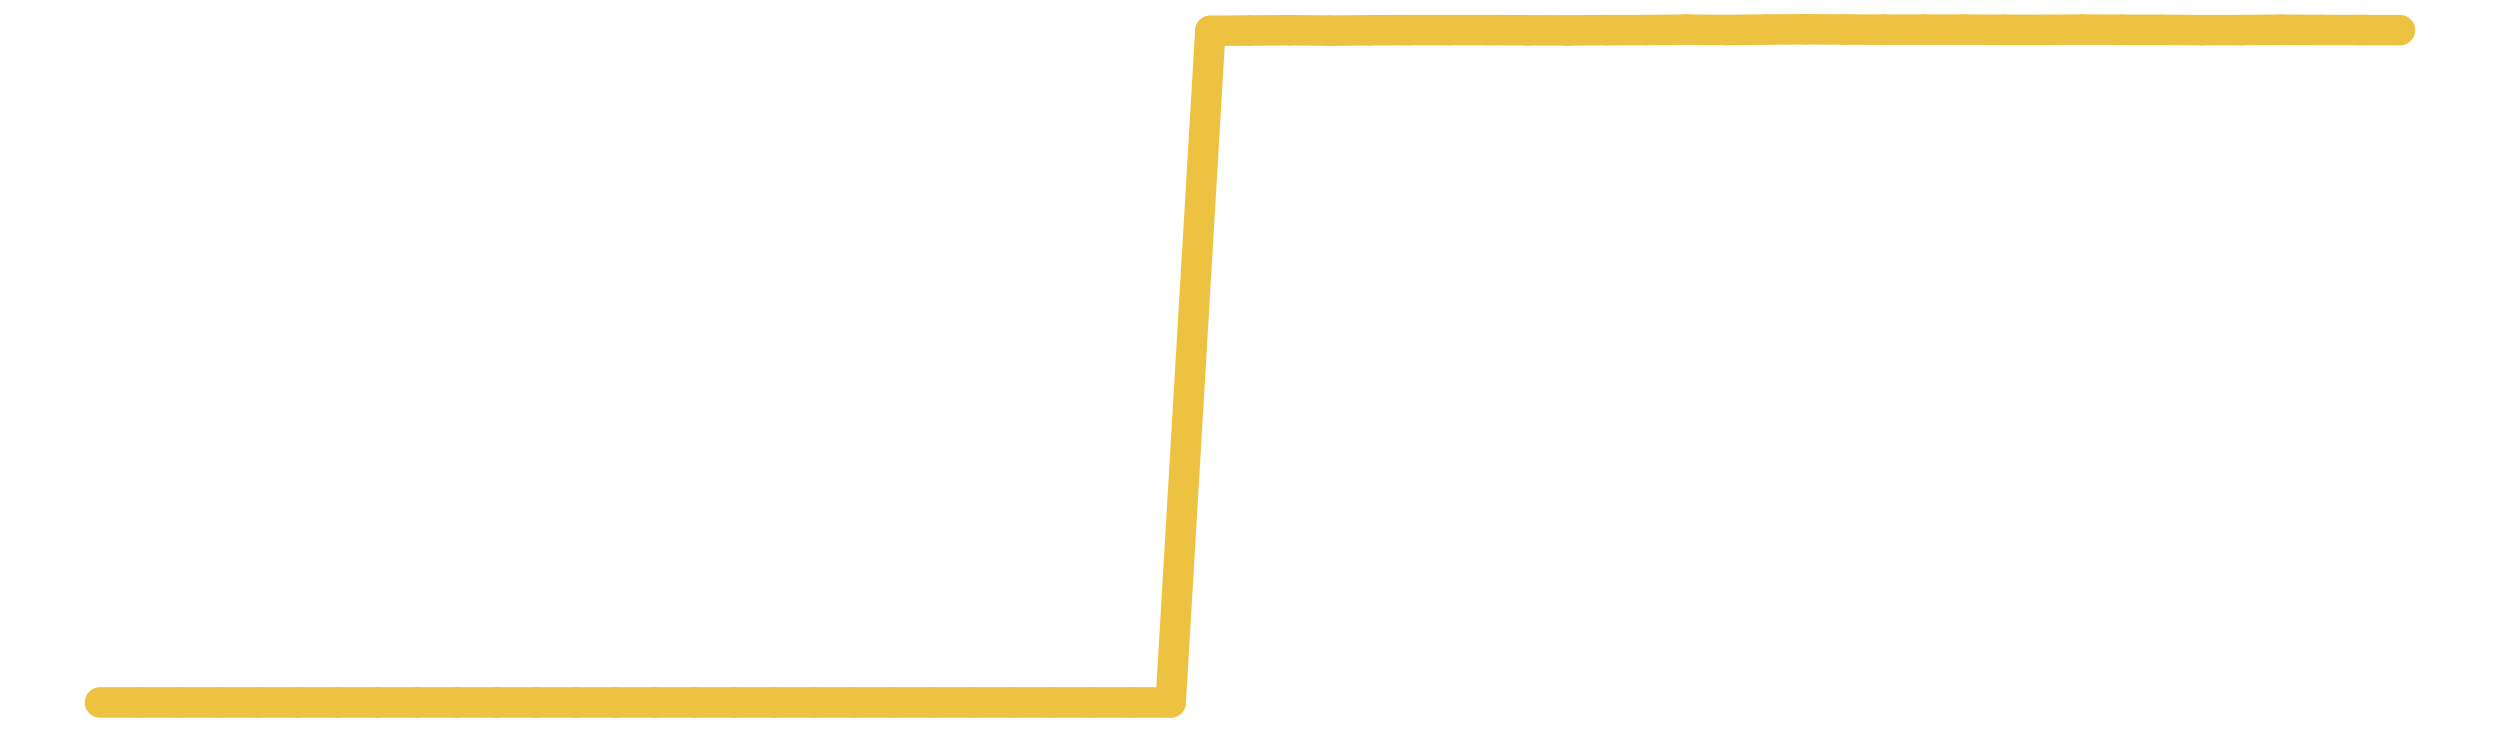 <?xml version="1.0" encoding="UTF-8" standalone="no"?>
<!DOCTYPE svg PUBLIC "-//W3C//DTD SVG 1.1//EN" "http://www.w3.org/Graphics/SVG/1.1/DTD/svg11.dtd">
<svg xmlns:xlink="http://www.w3.org/1999/xlink" height="48px" version="1.1" viewBox="0 0 164 48" width="164px" x="0px" y="0px" xmlns="http://www.w3.org/2000/svg">
  <defs>
    <clipPath id="clip-1642496000">
      <rect height="48" width="164" x="0" y="0"/>
    </clipPath>
  </defs>
  <rect height="48" style="fill:rgb(255,255,255);fill-opacity:0;stroke:none;" width="164" x="0" y="0"/>
  <rect height="48" style="fill:rgb(255,255,255);fill-opacity:0;stroke:none;" width="164" x="0" y="0"/>
  <g clip-path="url(#clip-1642496000)">
    <line style="fill:none;stroke:rgb(237,194,64);stroke-width:2;stroke-miterlimit:10;stroke-linecap:round;" x1="6.56" x2="9.161" y1="46.08" y2="46.08"/>
    <line style="fill:none;stroke:rgb(237,194,64);stroke-width:2;stroke-miterlimit:10;stroke-linecap:round;" x1="9.161" x2="11.763" y1="46.08" y2="46.08"/>
    <line style="fill:none;stroke:rgb(237,194,64);stroke-width:2;stroke-miterlimit:10;stroke-linecap:round;" x1="11.763" x2="14.364" y1="46.08" y2="46.08"/>
    <line style="fill:none;stroke:rgb(237,194,64);stroke-width:2;stroke-miterlimit:10;stroke-linecap:round;" x1="14.364" x2="16.966" y1="46.08" y2="46.08"/>
    <line style="fill:none;stroke:rgb(237,194,64);stroke-width:2;stroke-miterlimit:10;stroke-linecap:round;" x1="16.966" x2="19.567" y1="46.08" y2="46.08"/>
    <line style="fill:none;stroke:rgb(237,194,64);stroke-width:2;stroke-miterlimit:10;stroke-linecap:round;" x1="19.567" x2="22.168" y1="46.08" y2="46.08"/>
    <line style="fill:none;stroke:rgb(237,194,64);stroke-width:2;stroke-miterlimit:10;stroke-linecap:round;" x1="22.168" x2="24.77" y1="46.08" y2="46.08"/>
    <line style="fill:none;stroke:rgb(237,194,64);stroke-width:2;stroke-miterlimit:10;stroke-linecap:round;" x1="24.77" x2="27.371" y1="46.08" y2="46.08"/>
    <line style="fill:none;stroke:rgb(237,194,64);stroke-width:2;stroke-miterlimit:10;stroke-linecap:round;" x1="27.371" x2="29.972" y1="46.08" y2="46.08"/>
    <line style="fill:none;stroke:rgb(237,194,64);stroke-width:2;stroke-miterlimit:10;stroke-linecap:round;" x1="29.972" x2="32.574" y1="46.08" y2="46.08"/>
    <line style="fill:none;stroke:rgb(237,194,64);stroke-width:2;stroke-miterlimit:10;stroke-linecap:round;" x1="32.574" x2="35.175" y1="46.08" y2="46.08"/>
    <line style="fill:none;stroke:rgb(237,194,64);stroke-width:2;stroke-miterlimit:10;stroke-linecap:round;" x1="35.175" x2="37.777" y1="46.08" y2="46.08"/>
    <line style="fill:none;stroke:rgb(237,194,64);stroke-width:2;stroke-miterlimit:10;stroke-linecap:round;" x1="37.777" x2="40.378" y1="46.08" y2="46.08"/>
    <line style="fill:none;stroke:rgb(237,194,64);stroke-width:2;stroke-miterlimit:10;stroke-linecap:round;" x1="40.378" x2="42.979" y1="46.08" y2="46.08"/>
    <line style="fill:none;stroke:rgb(237,194,64);stroke-width:2;stroke-miterlimit:10;stroke-linecap:round;" x1="42.979" x2="45.581" y1="46.08" y2="46.08"/>
    <line style="fill:none;stroke:rgb(237,194,64);stroke-width:2;stroke-miterlimit:10;stroke-linecap:round;" x1="45.581" x2="48.182" y1="46.08" y2="46.08"/>
    <line style="fill:none;stroke:rgb(237,194,64);stroke-width:2;stroke-miterlimit:10;stroke-linecap:round;" x1="48.182" x2="50.783" y1="46.08" y2="46.08"/>
    <line style="fill:none;stroke:rgb(237,194,64);stroke-width:2;stroke-miterlimit:10;stroke-linecap:round;" x1="50.783" x2="53.385" y1="46.08" y2="46.08"/>
    <line style="fill:none;stroke:rgb(237,194,64);stroke-width:2;stroke-miterlimit:10;stroke-linecap:round;" x1="53.385" x2="55.986" y1="46.08" y2="46.08"/>
    <line style="fill:none;stroke:rgb(237,194,64);stroke-width:2;stroke-miterlimit:10;stroke-linecap:round;" x1="55.986" x2="58.588" y1="46.08" y2="46.08"/>
    <line style="fill:none;stroke:rgb(237,194,64);stroke-width:2;stroke-miterlimit:10;stroke-linecap:round;" x1="58.588" x2="61.189" y1="46.08" y2="46.08"/>
    <line style="fill:none;stroke:rgb(237,194,64);stroke-width:2;stroke-miterlimit:10;stroke-linecap:round;" x1="61.189" x2="63.79" y1="46.08" y2="46.08"/>
    <line style="fill:none;stroke:rgb(237,194,64);stroke-width:2;stroke-miterlimit:10;stroke-linecap:round;" x1="63.79" x2="66.392" y1="46.08" y2="46.08"/>
    <line style="fill:none;stroke:rgb(237,194,64);stroke-width:2;stroke-miterlimit:10;stroke-linecap:round;" x1="66.392" x2="68.993" y1="46.08" y2="46.08"/>
    <line style="fill:none;stroke:rgb(237,194,64);stroke-width:2;stroke-miterlimit:10;stroke-linecap:round;" x1="68.993" x2="71.594" y1="46.08" y2="46.08"/>
    <line style="fill:none;stroke:rgb(237,194,64);stroke-width:2;stroke-miterlimit:10;stroke-linecap:round;" x1="71.594" x2="74.196" y1="46.08" y2="46.08"/>
    <line style="fill:none;stroke:rgb(237,194,64);stroke-width:2;stroke-miterlimit:10;stroke-linecap:round;" x1="74.196" x2="76.797" y1="46.08" y2="46.08"/>
    <line style="fill:none;stroke:rgb(237,194,64);stroke-width:2;stroke-miterlimit:10;stroke-linecap:round;" x1="76.797" x2="79.399" y1="46.08" y2="2.023"/>
    <line style="fill:none;stroke:rgb(237,194,64);stroke-width:2;stroke-miterlimit:10;stroke-linecap:round;" x1="79.399" x2="82" y1="2.023" y2="2.003"/>
    <line style="fill:none;stroke:rgb(237,194,64);stroke-width:2;stroke-miterlimit:10;stroke-linecap:round;" x1="82" x2="84.601" y1="2.003" y2="1.98"/>
    <line style="fill:none;stroke:rgb(237,194,64);stroke-width:2;stroke-miterlimit:10;stroke-linecap:round;" x1="84.601" x2="87.203" y1="1.98" y2="2.01"/>
    <line style="fill:none;stroke:rgb(237,194,64);stroke-width:2;stroke-miterlimit:10;stroke-linecap:round;" x1="87.203" x2="89.804" y1="2.01" y2="1.987"/>
    <line style="fill:none;stroke:rgb(237,194,64);stroke-width:2;stroke-miterlimit:10;stroke-linecap:round;" x1="89.804" x2="92.406" y1="1.987" y2="1.976"/>
    <line style="fill:none;stroke:rgb(237,194,64);stroke-width:2;stroke-miterlimit:10;stroke-linecap:round;" x1="92.406" x2="95.007" y1="1.976" y2="1.975"/>
    <line style="fill:none;stroke:rgb(237,194,64);stroke-width:2;stroke-miterlimit:10;stroke-linecap:round;" x1="95.007" x2="97.608" y1="1.975" y2="1.975"/>
    <line style="fill:none;stroke:rgb(237,194,64);stroke-width:2;stroke-miterlimit:10;stroke-linecap:round;" x1="97.608" x2="100.21" y1="1.975" y2="1.988"/>
    <line style="fill:none;stroke:rgb(237,194,64);stroke-width:2;stroke-miterlimit:10;stroke-linecap:round;" x1="100.21" x2="102.811" y1="1.988" y2="1.994"/>
    <line style="fill:none;stroke:rgb(237,194,64);stroke-width:2;stroke-miterlimit:10;stroke-linecap:round;" x1="102.811" x2="105.412" y1="1.994" y2="1.978"/>
    <line style="fill:none;stroke:rgb(237,194,64);stroke-width:2;stroke-miterlimit:10;stroke-linecap:round;" x1="105.412" x2="108.014" y1="1.978" y2="1.972"/>
    <line style="fill:none;stroke:rgb(237,194,64);stroke-width:2;stroke-miterlimit:10;stroke-linecap:round;" x1="108.014" x2="110.615" y1="1.972" y2="1.941"/>
    <line style="fill:none;stroke:rgb(237,194,64);stroke-width:2;stroke-miterlimit:10;stroke-linecap:round;" x1="110.615" x2="113.217" y1="1.941" y2="1.968"/>
    <line style="fill:none;stroke:rgb(237,194,64);stroke-width:2;stroke-miterlimit:10;stroke-linecap:round;" x1="113.217" x2="115.818" y1="1.968" y2="1.94"/>
    <line style="fill:none;stroke:rgb(237,194,64);stroke-width:2;stroke-miterlimit:10;stroke-linecap:round;" x1="115.818" x2="118.419" y1="1.94" y2="1.92"/>
    <line style="fill:none;stroke:rgb(237,194,64);stroke-width:2;stroke-miterlimit:10;stroke-linecap:round;" x1="118.419" x2="121.021" y1="1.92" y2="1.936"/>
    <line style="fill:none;stroke:rgb(237,194,64);stroke-width:2;stroke-miterlimit:10;stroke-linecap:round;" x1="121.021" x2="123.622" y1="1.936" y2="1.948"/>
    <line style="fill:none;stroke:rgb(237,194,64);stroke-width:2;stroke-miterlimit:10;stroke-linecap:round;" x1="123.622" x2="126.223" y1="1.948" y2="1.942"/>
    <line style="fill:none;stroke:rgb(237,194,64);stroke-width:2;stroke-miterlimit:10;stroke-linecap:round;" x1="126.223" x2="128.825" y1="1.942" y2="1.945"/>
    <line style="fill:none;stroke:rgb(237,194,64);stroke-width:2;stroke-miterlimit:10;stroke-linecap:round;" x1="128.825" x2="131.426" y1="1.945" y2="1.955"/>
    <line style="fill:none;stroke:rgb(237,194,64);stroke-width:2;stroke-miterlimit:10;stroke-linecap:round;" x1="131.426" x2="134.028" y1="1.955" y2="1.957"/>
    <line style="fill:none;stroke:rgb(237,194,64);stroke-width:2;stroke-miterlimit:10;stroke-linecap:round;" x1="134.028" x2="136.629" y1="1.957" y2="1.941"/>
    <line style="fill:none;stroke:rgb(237,194,64);stroke-width:2;stroke-miterlimit:10;stroke-linecap:round;" x1="136.629" x2="139.23" y1="1.941" y2="1.954"/>
    <line style="fill:none;stroke:rgb(237,194,64);stroke-width:2;stroke-miterlimit:10;stroke-linecap:round;" x1="139.23" x2="141.832" y1="1.954" y2="1.96"/>
    <line style="fill:none;stroke:rgb(237,194,64);stroke-width:2;stroke-miterlimit:10;stroke-linecap:round;" x1="141.832" x2="144.433" y1="1.96" y2="1.977"/>
    <line style="fill:none;stroke:rgb(237,194,64);stroke-width:2;stroke-miterlimit:10;stroke-linecap:round;" x1="144.433" x2="147.034" y1="1.977" y2="1.975"/>
    <line style="fill:none;stroke:rgb(237,194,64);stroke-width:2;stroke-miterlimit:10;stroke-linecap:round;" x1="147.034" x2="149.636" y1="1.975" y2="1.949"/>
    <line style="fill:none;stroke:rgb(237,194,64);stroke-width:2;stroke-miterlimit:10;stroke-linecap:round;" x1="149.636" x2="152.237" y1="1.949" y2="1.967"/>
    <line style="fill:none;stroke:rgb(237,194,64);stroke-width:2;stroke-miterlimit:10;stroke-linecap:round;" x1="152.237" x2="154.839" y1="1.967" y2="1.972"/>
    <line style="fill:none;stroke:rgb(237,194,64);stroke-width:2;stroke-miterlimit:10;stroke-linecap:round;" x1="154.839" x2="157.44" y1="1.972" y2="1.977"/>
  </g>
</svg>
